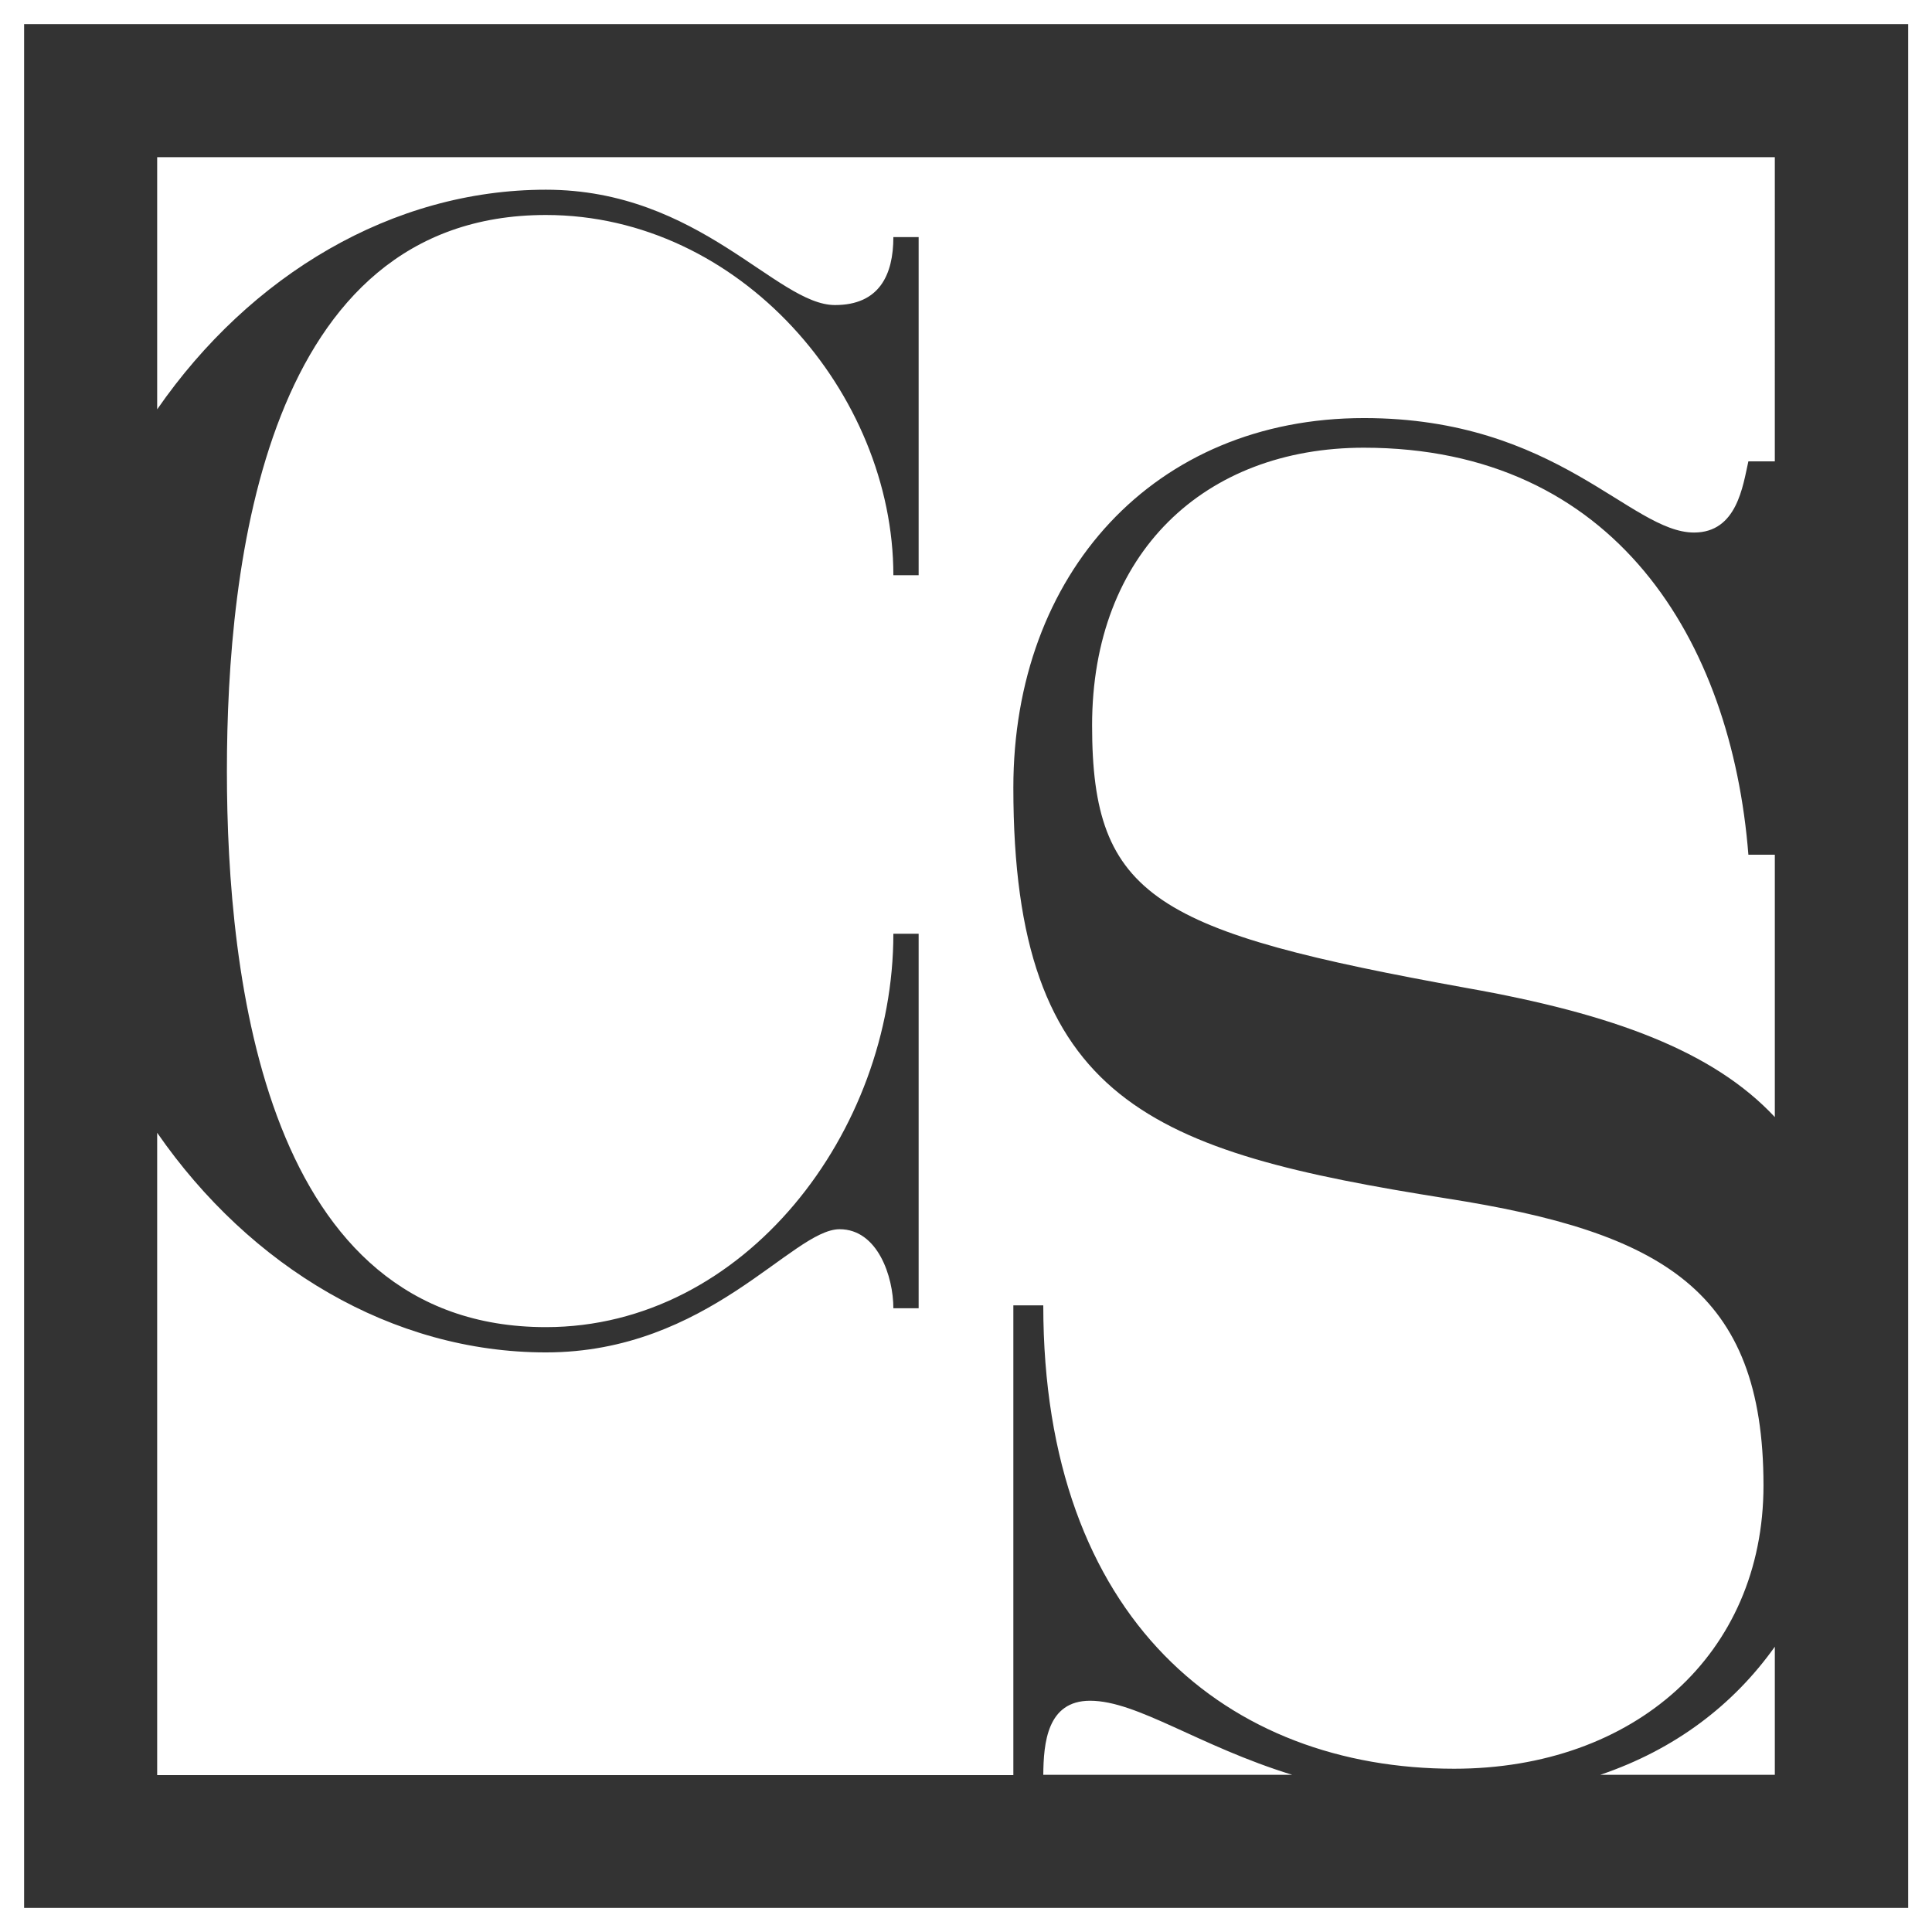 <?xml version="1.0" encoding="UTF-8"?><svg id="Layer_2" xmlns="http://www.w3.org/2000/svg" viewBox="0 0 66.5 66.5"><rect x="0" y="0" width="66.5" height="66.5" fill="#333333" stroke="none"/><defs><style>.cls-1{fill:#fff;}</style></defs><g id="Layer_2-2"><g id="Layer_1-2"><g><path class="cls-1" d="M66.5,66.5H0V0H66.5V66.5ZM.83,65.67H65.68V.83H.83V65.67Z"/><path class="cls-1" d="M5.41,5.41V14.09c3.2-4.62,8.09-7.56,13.38-7.56s7.94,3.97,9.95,3.97c1.52,0,2.01-1.03,2.01-2.34h.87v11.64h-.87c0-6.25-5.27-12.4-11.96-12.4-9.68,0-10.98,12.02-10.98,19.14s1.31,19.14,10.98,19.14c6.85,0,11.96-6.74,11.96-13.54h.87v12.89h-.87c0-1.09-.54-2.72-1.85-2.72-1.63,0-4.51,4.24-10.11,4.24-5.29,0-10.18-2.94-13.38-7.56v22.11h29.47v-16.17h1.03c0,10.84,6.39,15.95,14.14,15.95,6.2,0,10.65-3.94,10.65-9.75,0-6.72-3.49-8.72-10.91-9.88-10.14-1.61-14.91-3.29-14.91-14.14,0-7.36,4.84-12.72,12.07-12.72,6.65,0,9.17,3.94,11.36,3.94,1.48,0,1.68-1.61,1.87-2.45h.91V5.41H5.41ZM55.08,61.09h6.01v-4.41c-1.43,2.01-3.44,3.54-6.01,4.41ZM46.95,15.41c-5.49,0-9.36,3.62-9.36,9.56s2.19,7.1,12.91,9.04c5.02,.89,8.47,2.17,10.59,4.44v-9.03h-.91c-.58-7.36-4.58-14.01-13.24-14.01h0Zm-11.04,45.68h8.57c-3.22-.99-5.33-2.55-6.96-2.55-1.48,0-1.6,1.46-1.61,2.55Z"/></g></g></g></svg>
